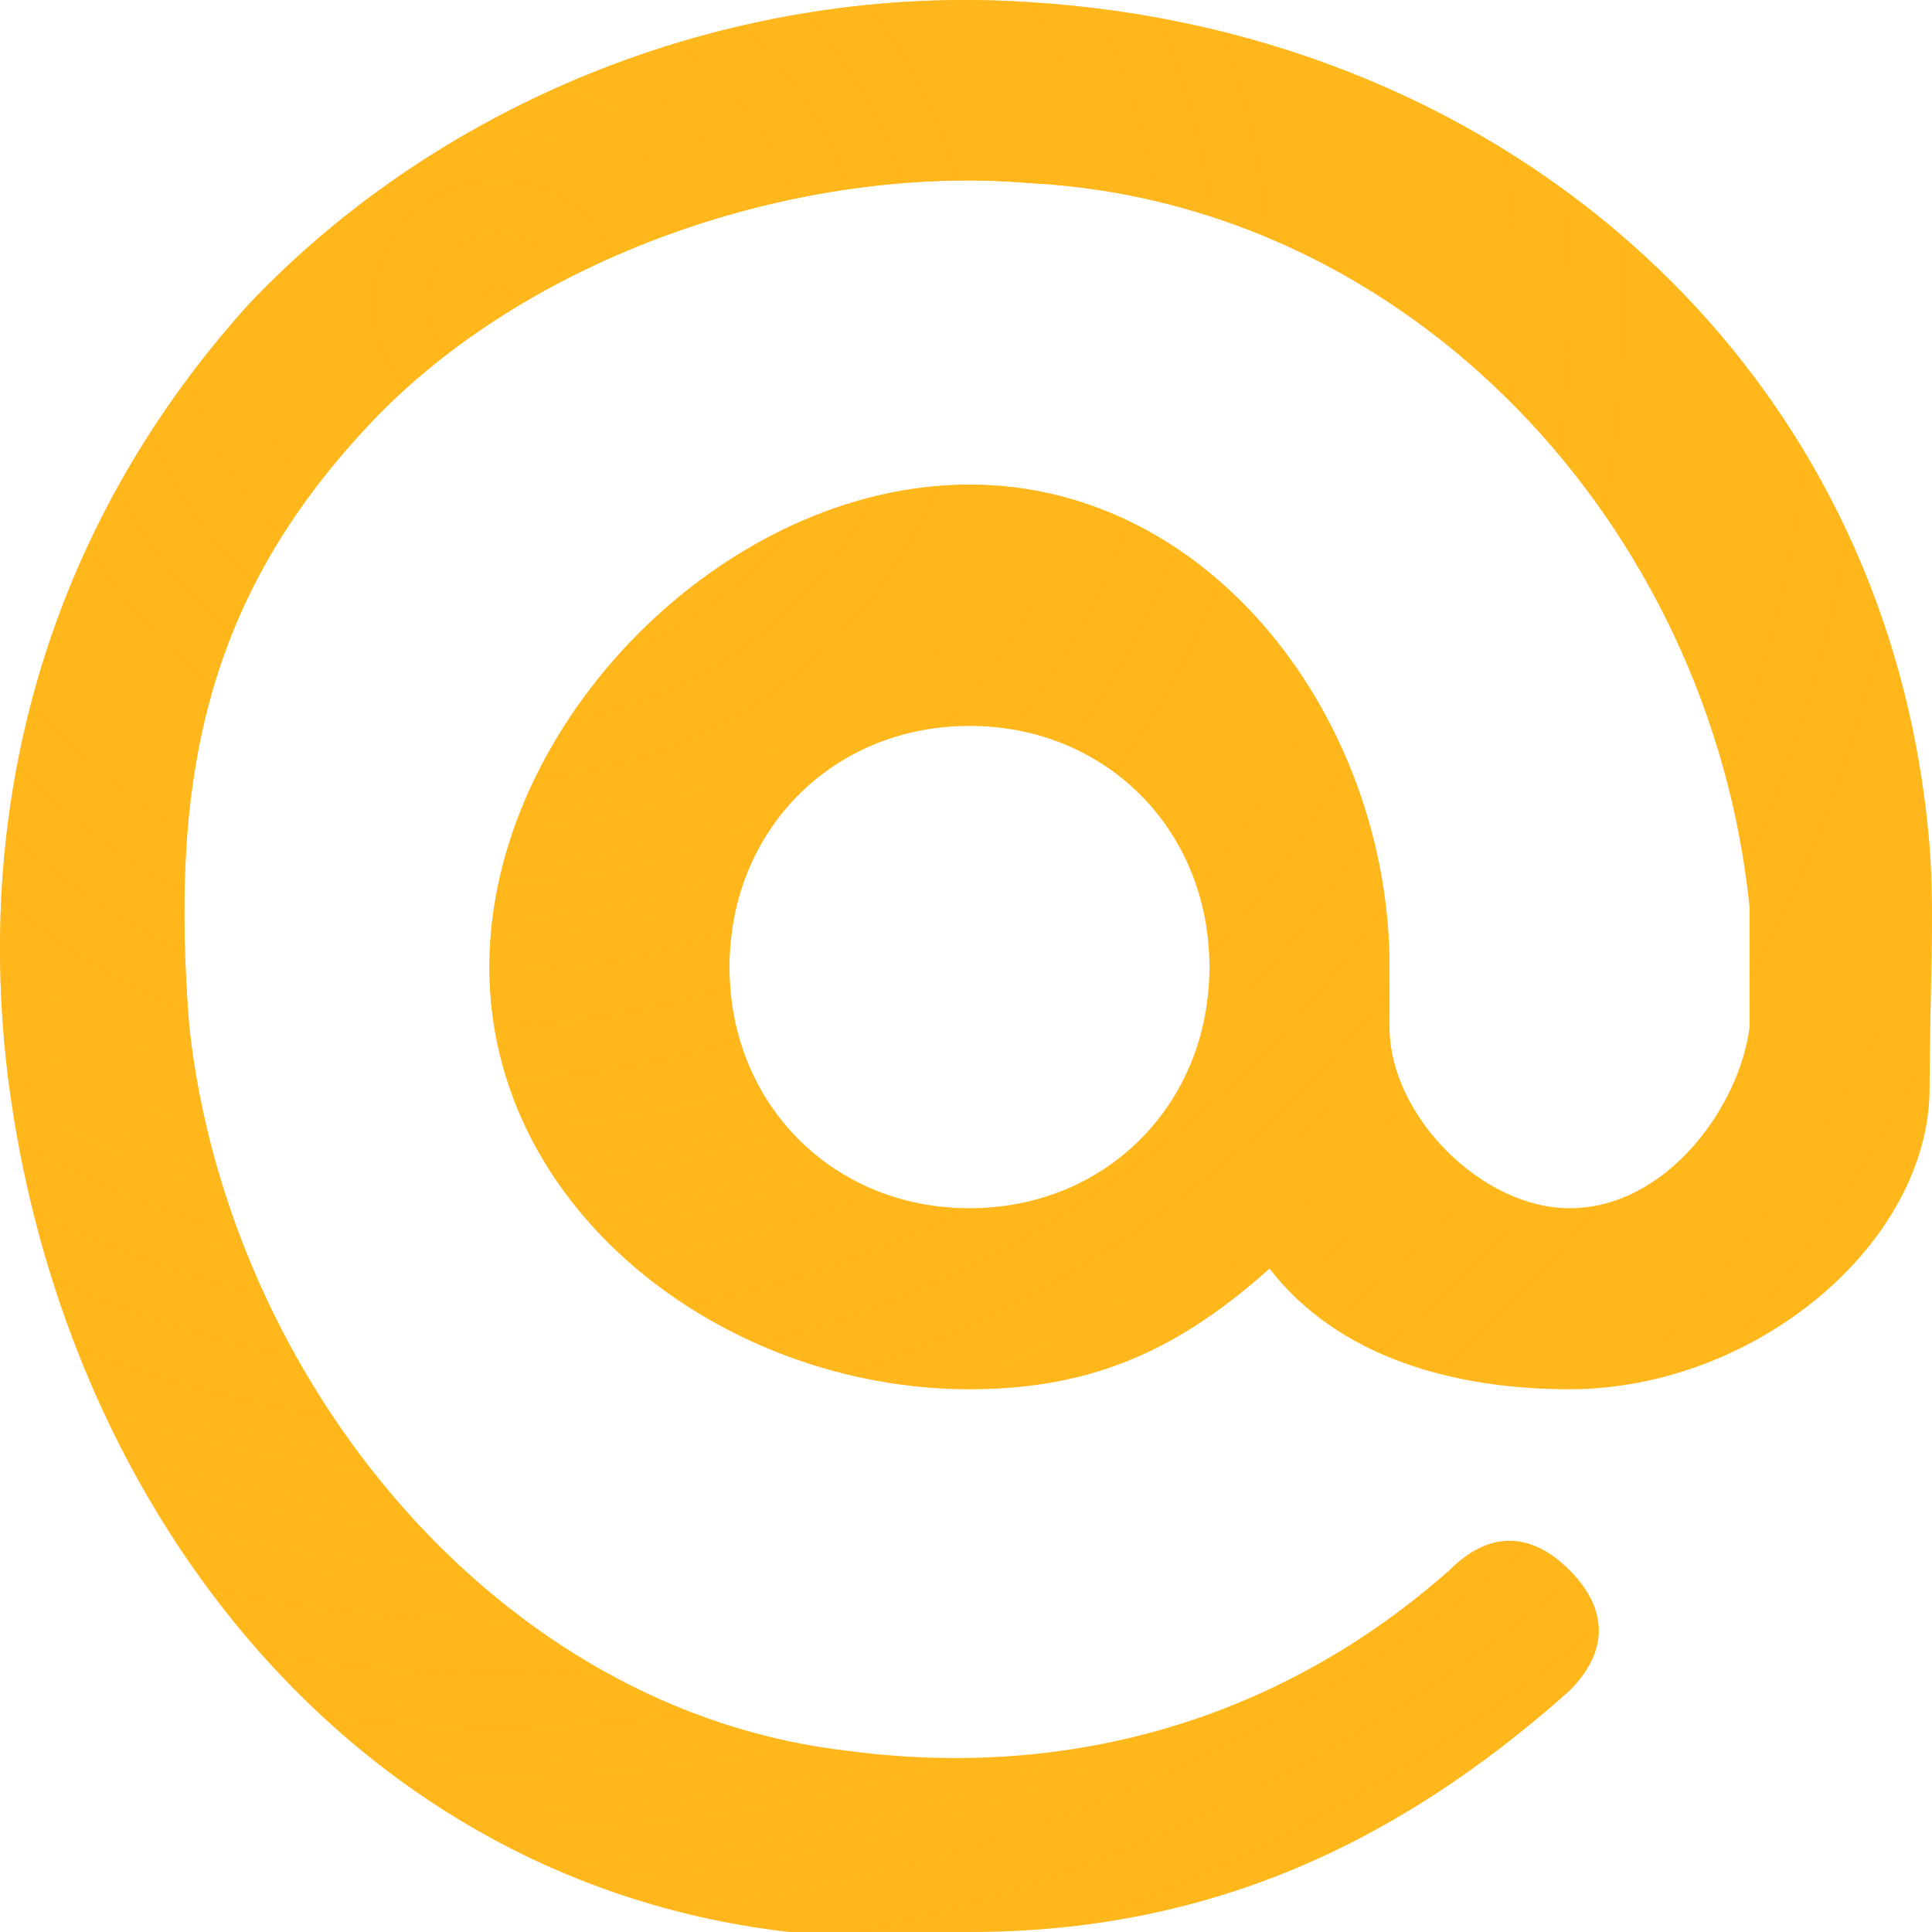 <svg width="32" height="32" viewBox="0 0 32 32" fill="none" xmlns="http://www.w3.org/2000/svg">
<path d="M31.96 14.02C31.313 6.075 24.97 0.522 17.051 0.036C12.203 -0.289 7.363 1.625 4.13 5.03C0.898 8.597 -0.492 13.151 0.155 18.015C1.124 25.15 5.964 31.189 13.075 32C13.883 32 15.411 32 16.057 32C19.936 32 23.087 30.599 25.996 28.004C26.643 27.356 26.643 26.655 25.996 26.007C25.35 25.358 24.655 25.358 24.008 26.007C21.261 28.439 17.787 29.49 14.069 29.003C8.251 28.355 3.783 22.854 3.136 17.017C2.813 12.963 3.371 9.946 6.118 7.028C8.704 4.271 13.172 2.708 17.051 3.032C23.354 3.356 28.331 8.695 28.978 15.019C28.978 15.992 28.978 16.044 28.978 17.017C28.816 18.314 27.612 20.013 25.996 20.013C24.542 20.013 23.015 18.476 23.015 17.017V16.018C23.015 11.964 20.098 8.027 16.057 8.027C12.017 8.027 8.106 11.964 8.106 16.018C8.106 20.071 12.017 23.01 16.057 23.01C18.158 23.01 19.572 22.309 21.027 21.012C22.158 22.471 24.057 23.01 25.996 23.01C29.067 23.01 31.96 20.598 31.96 18.015C31.96 16.54 32.05 15.137 31.96 14.02ZM16.057 20.013C13.795 20.013 12.082 18.288 12.082 16.018C12.082 13.748 13.795 12.022 16.057 12.022C18.32 12.022 20.033 13.748 20.033 16.018C20.033 18.288 18.32 20.013 16.057 20.013Z" fill="#FFB71B"/>
<path d="M31.96 14.02C31.313 6.075 24.97 0.522 17.051 0.036C12.203 -0.289 7.363 1.625 4.13 5.03C0.898 8.597 -0.492 13.151 0.155 18.015C1.124 25.15 5.964 31.189 13.075 32C13.883 32 15.411 32 16.057 32C19.936 32 23.087 30.599 25.996 28.004C26.643 27.356 26.643 26.655 25.996 26.007C25.35 25.358 24.655 25.358 24.008 26.007C21.261 28.439 17.787 29.49 14.069 29.003C8.251 28.355 3.783 22.854 3.136 17.017C2.813 12.963 3.371 9.946 6.118 7.028C8.704 4.271 13.172 2.708 17.051 3.032C23.354 3.356 28.331 8.695 28.978 15.019C28.978 15.992 28.978 16.044 28.978 17.017C28.816 18.314 27.612 20.013 25.996 20.013C24.542 20.013 23.015 18.476 23.015 17.017V16.018C23.015 11.964 20.098 8.027 16.057 8.027C12.017 8.027 8.106 11.964 8.106 16.018C8.106 20.071 12.017 23.01 16.057 23.01C18.158 23.01 19.572 22.309 21.027 21.012C22.158 22.471 24.057 23.01 25.996 23.01C29.067 23.01 31.96 20.598 31.96 18.015C31.96 16.54 32.05 15.137 31.96 14.02ZM16.057 20.013C13.795 20.013 12.082 18.288 12.082 16.018C12.082 13.748 13.795 12.022 16.057 12.022C18.32 12.022 20.033 13.748 20.033 16.018C20.033 18.288 18.32 20.013 16.057 20.013Z" fill="url(#paint0_radial_406_792)"/>
<defs>
<radialGradient id="paint0_radial_406_792" cx="0" cy="0" r="1" gradientUnits="userSpaceOnUse" gradientTransform="translate(8.113 5.169) rotate(66.597) scale(32.186 32.199)">
<stop stop-color="#FFB71B"/>
<stop offset="1" stop-color="#FFB71B" stop-opacity="0"/>
</radialGradient>
</defs>
</svg>
